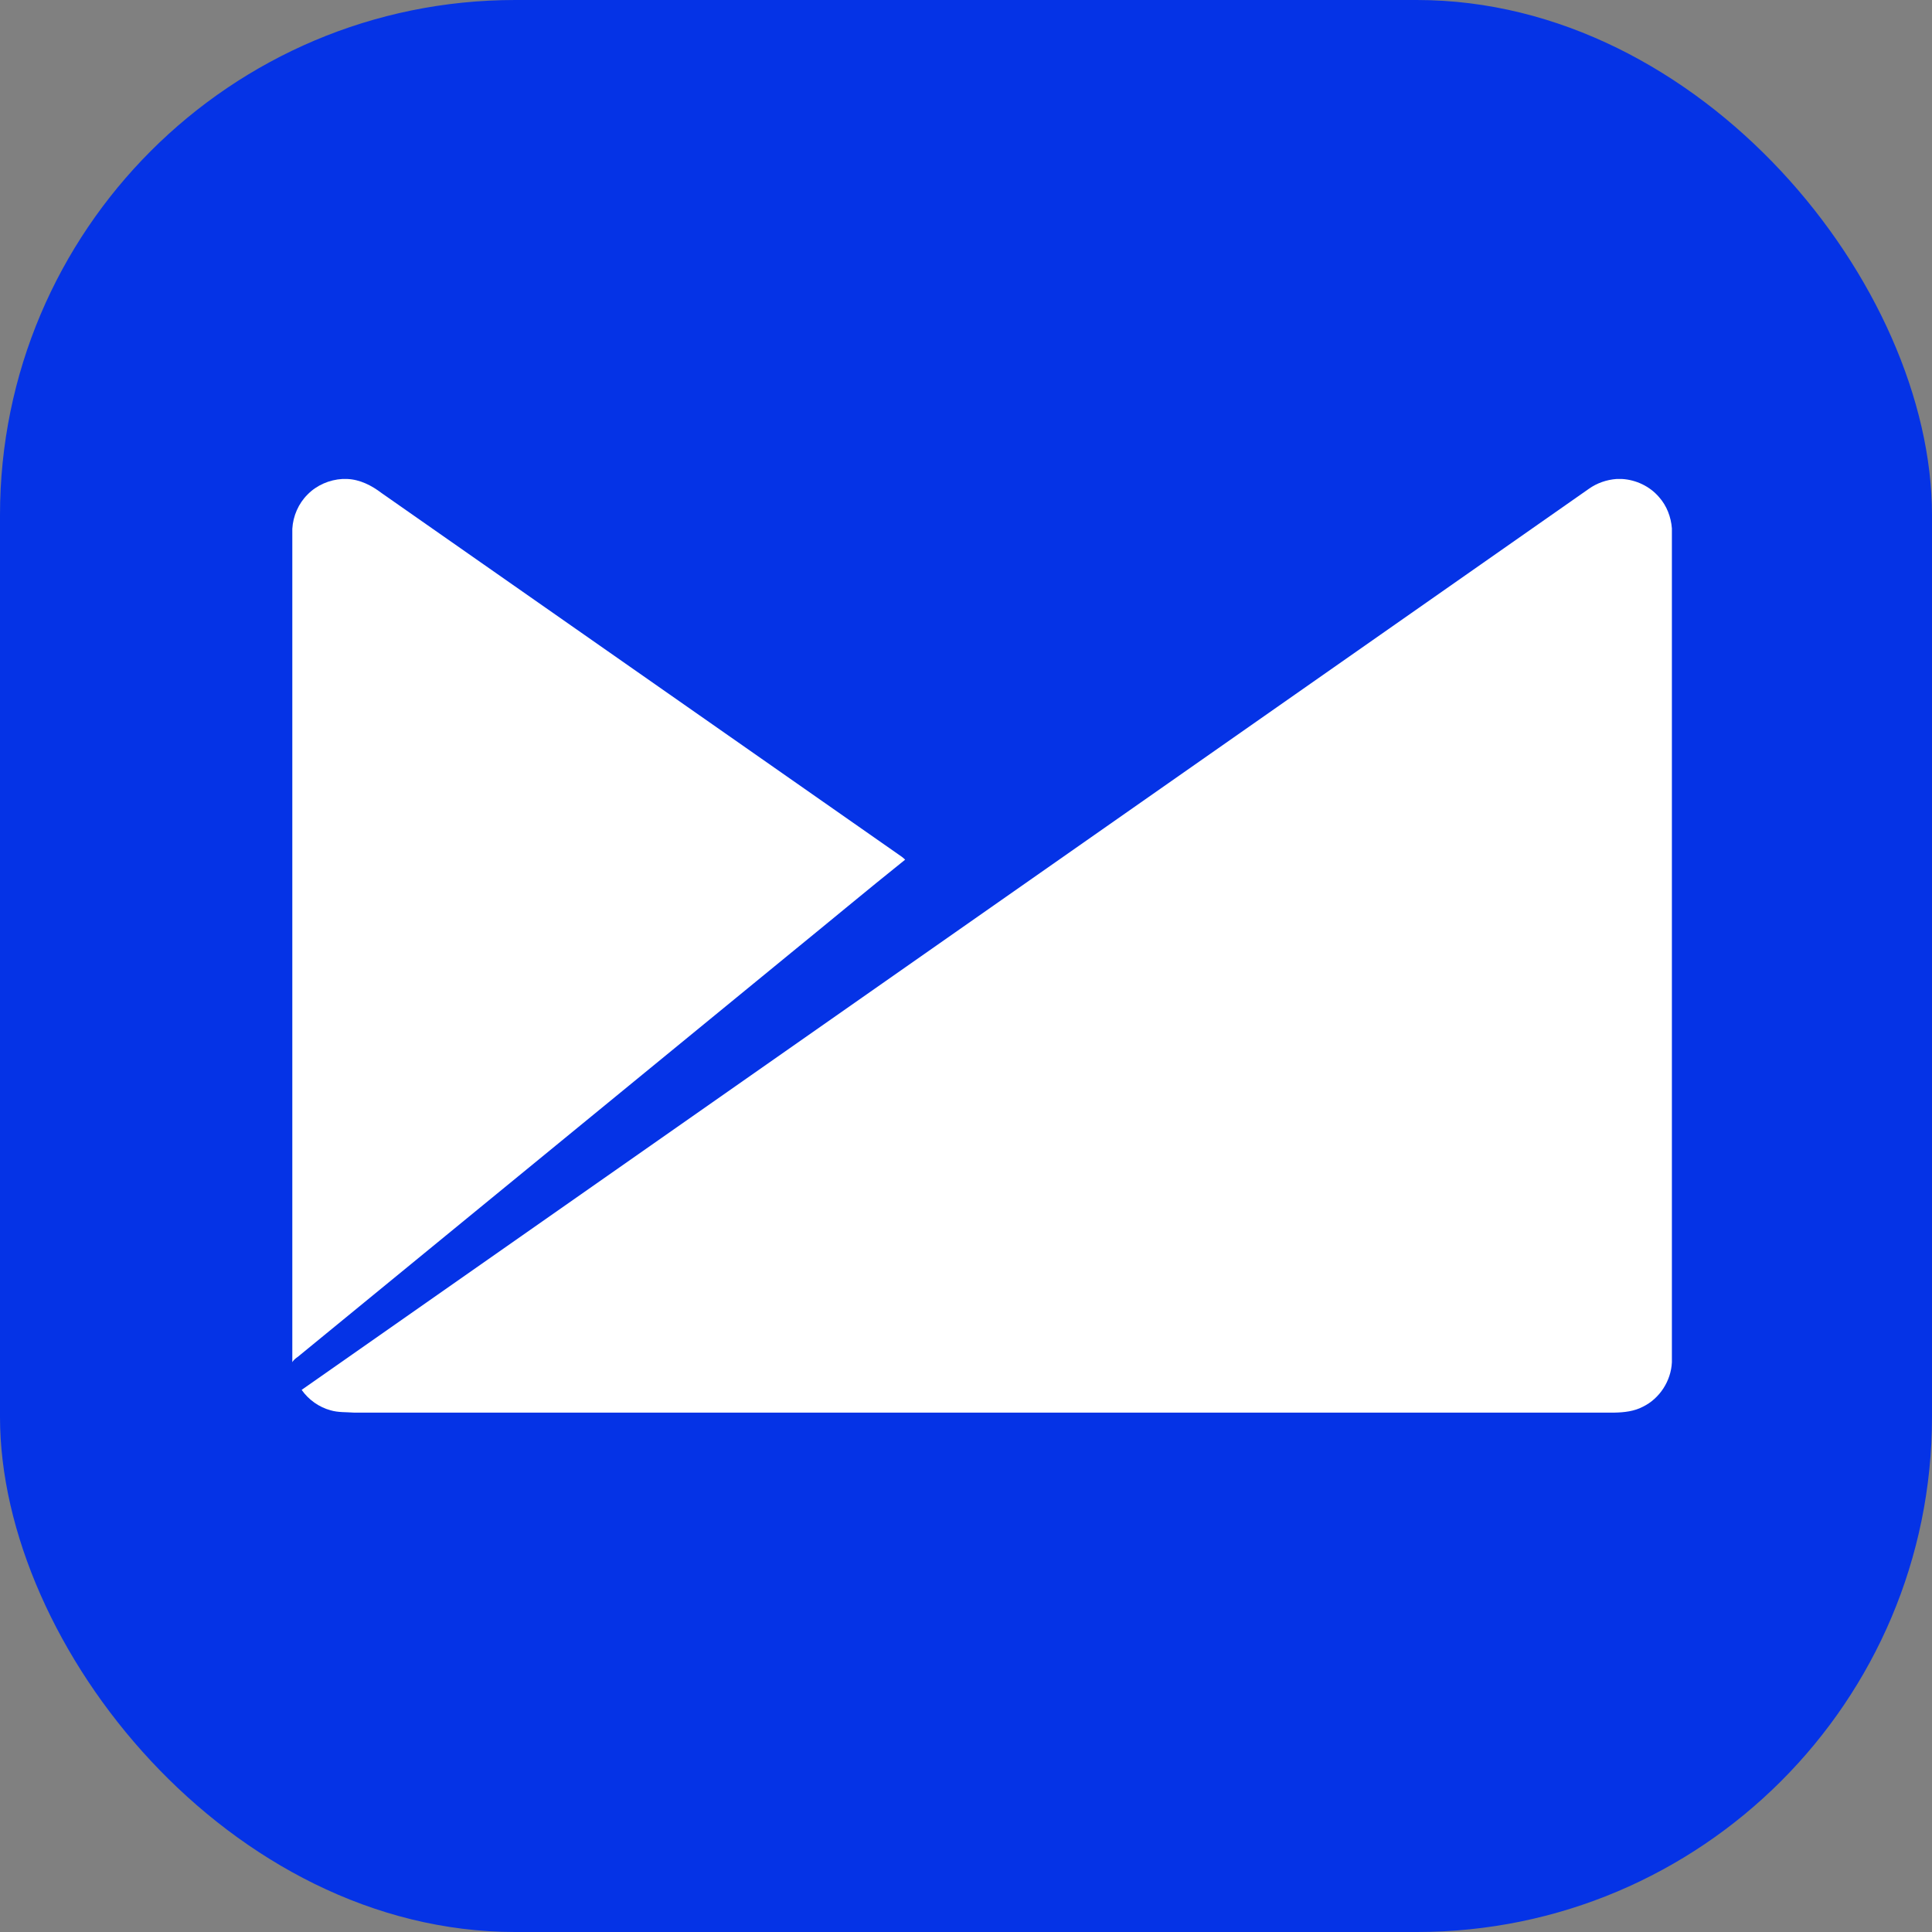 <svg width="60" height="60" viewBox="0 0 60 60" fill="none" xmlns="http://www.w3.org/2000/svg">
<rect x="0" y="0" width="60" height="60" fill="#808080" stroke="none"/>
<rect width="60" height="60" rx="16" fill="#0533E6"/>
<path d="M10.633 14.875H10.781C11.181 14.89 11.545 15.079 11.857 15.317C17.201 19.053 22.545 22.79 27.889 26.526C27.967 26.578 28.044 26.631 28.11 26.698C26.924 27.647 25.759 28.621 24.58 29.58C19.504 33.738 14.427 37.895 9.351 42.054C9.262 42.139 9.141 42.194 9.078 42.304V16.425C9.1 16.026 9.27 15.635 9.555 15.354C9.838 15.066 10.232 14.898 10.633 14.875Z" fill="white"/>
<path d="M50.206 14.875H50.371C50.81 14.9 51.237 15.103 51.523 15.438C51.761 15.704 51.895 16.054 51.922 16.409V42.306C51.896 42.883 51.544 43.43 51.026 43.685C50.754 43.83 50.441 43.864 50.138 43.87H10.993C10.752 43.852 10.504 43.868 10.269 43.799C9.906 43.701 9.584 43.471 9.368 43.164C22.693 33.836 36.018 24.509 49.343 15.181C49.595 15.001 49.898 14.897 50.206 14.875Z" fill="white"/>
</svg>
